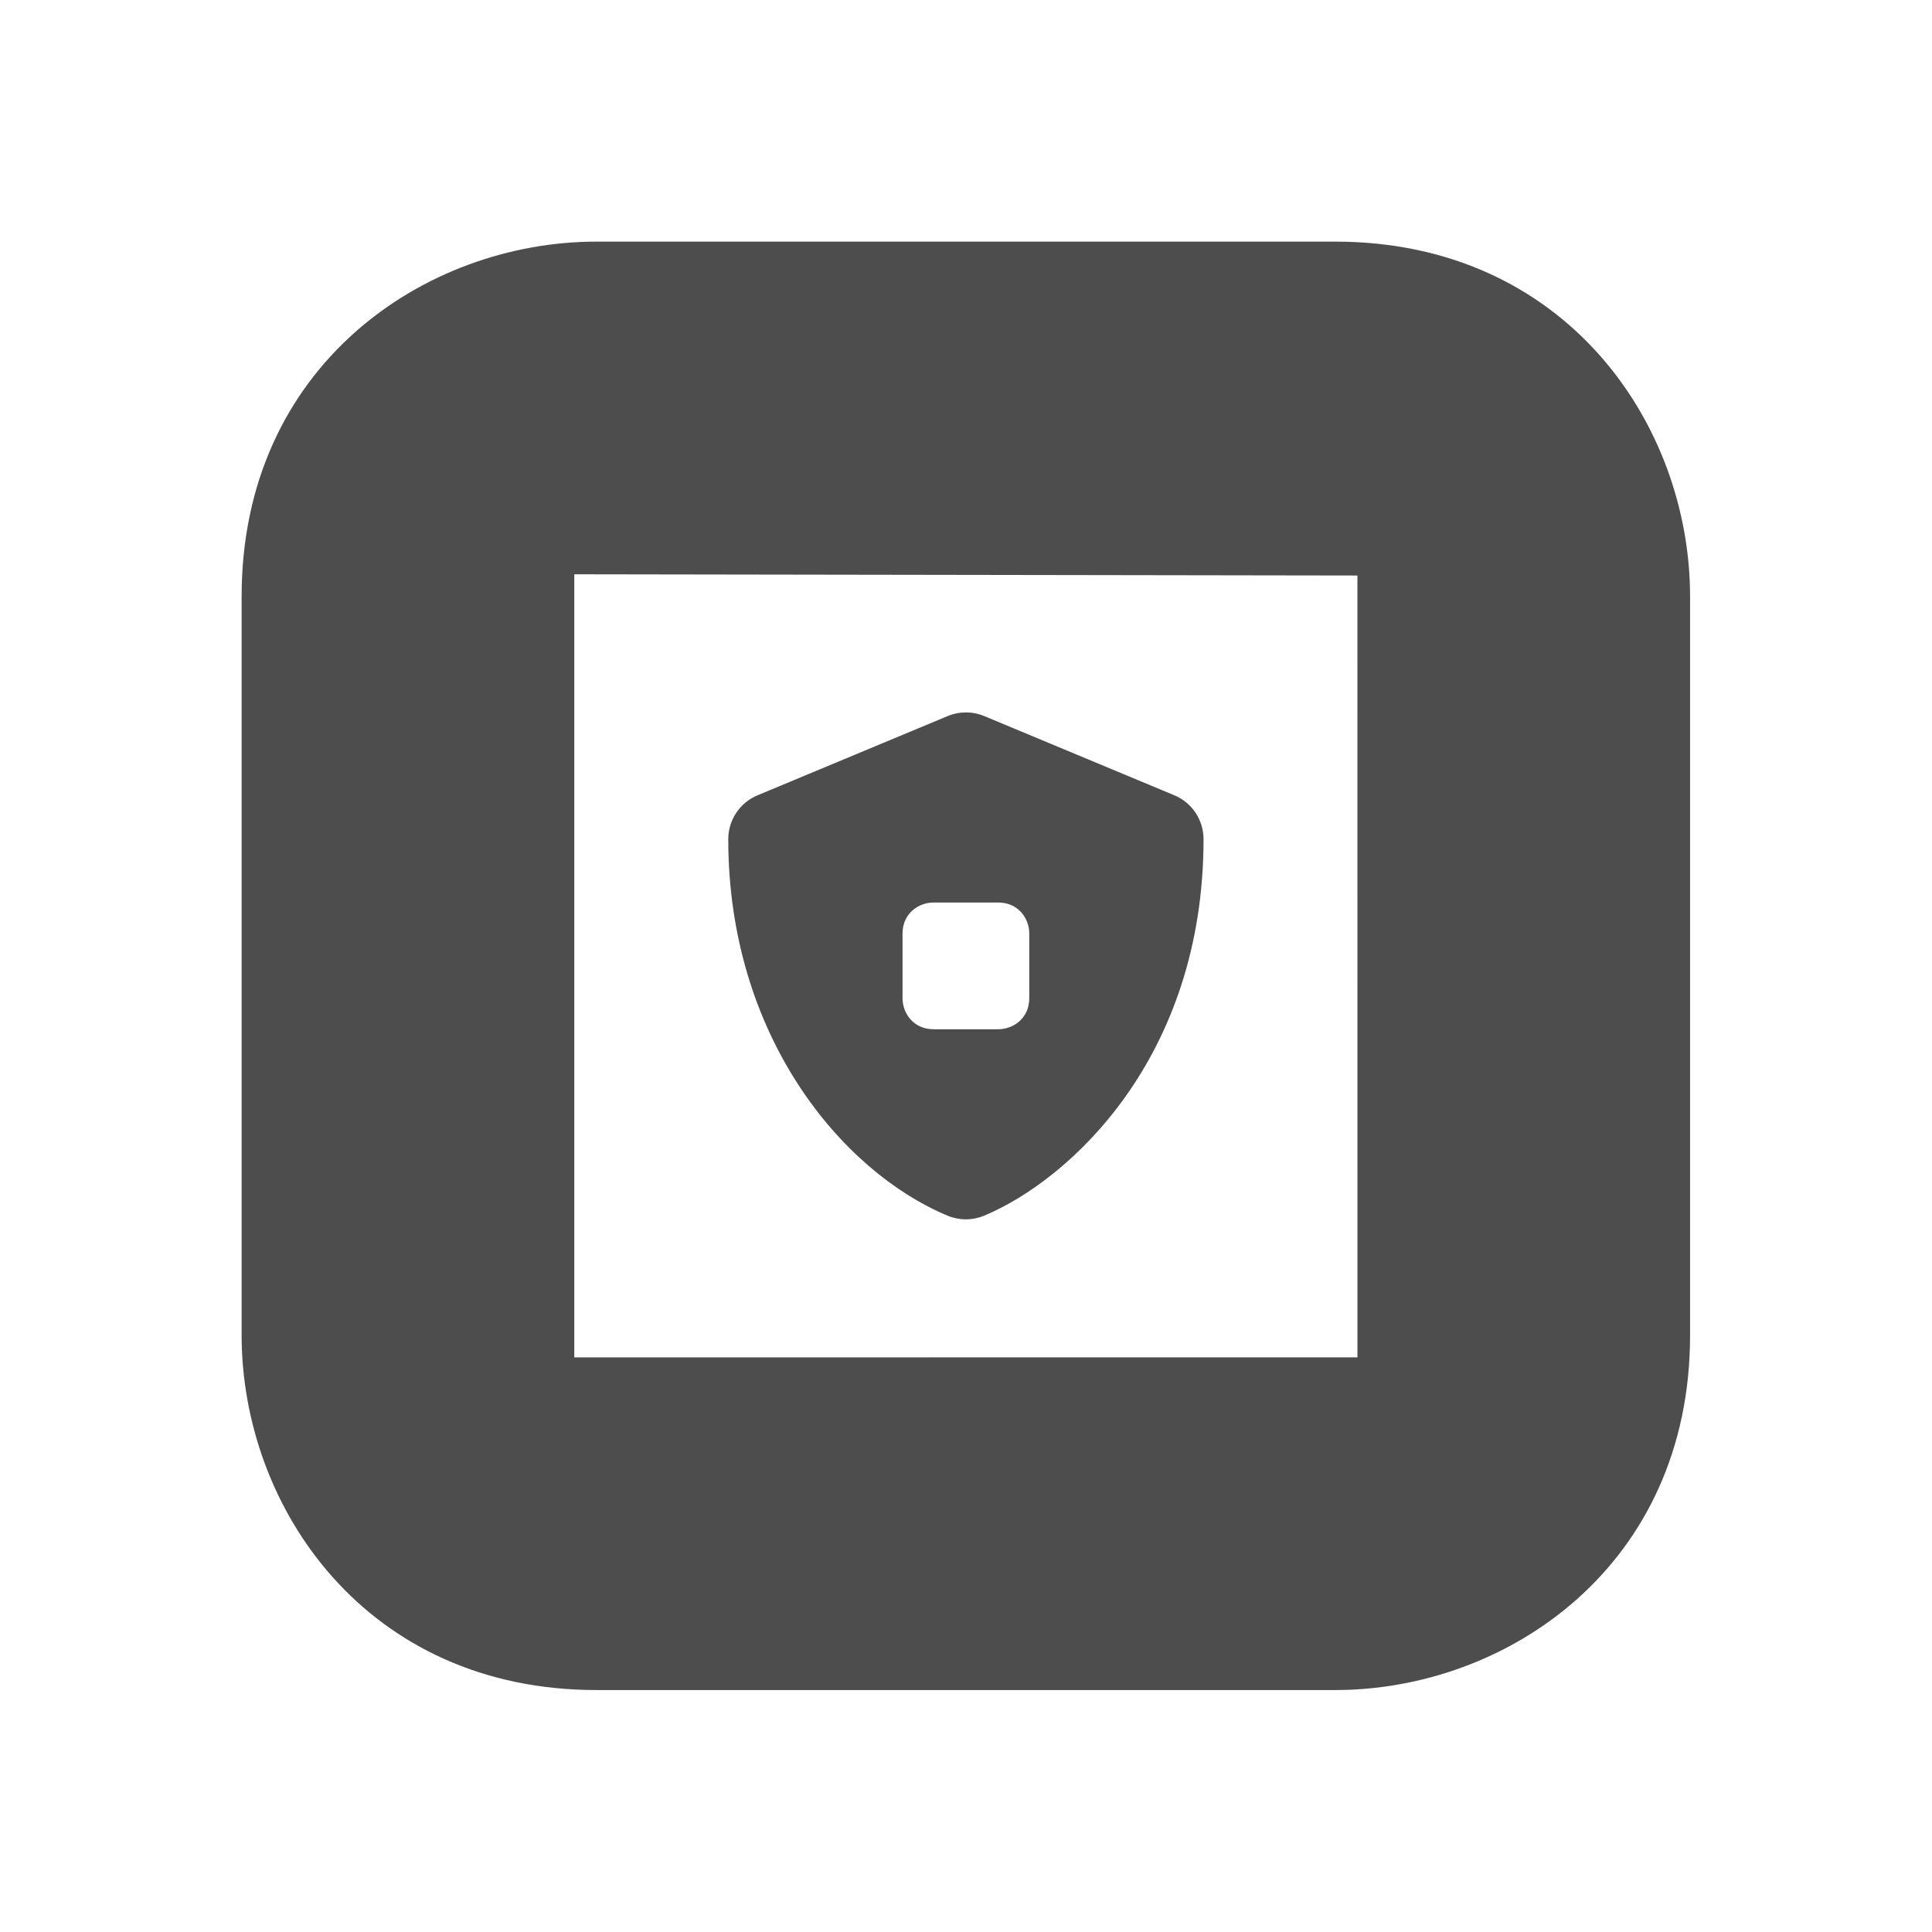 <?xml version="1.0" encoding="UTF-8" standalone="no"?>
<!DOCTYPE svg PUBLIC "-//W3C//DTD SVG 1.1//EN" "http://www.w3.org/Graphics/SVG/1.1/DTD/svg11.dtd">
<svg width="100%" height="100%" viewBox="0 0 80 80" version="1.1" xmlns="http://www.w3.org/2000/svg" xmlns:xlink="http://www.w3.org/1999/xlink" xml:space="preserve" xmlns:serif="http://www.serif.com/" style="fill-rule:evenodd;clip-rule:evenodd;stroke-linejoin:round;stroke-miterlimit:2;">
    <g id="Layer-1" serif:id="Layer 1" transform="matrix(1,0,0,1,1304.79,195.17)">
        <g transform="matrix(1.102,0,0,1.102,-1281.01,-171.39)">
            <path d="M0,29.425L0,0L29.426,0.046L29.428,29.424L0,29.425ZM28.588,-12.5L0.836,-12.5C-5.629,-12.5 -12.5,-7.825 -12.5,0.837L-12.5,28.589C-12.5,35.054 -7.826,41.925 0.836,41.925L28.588,41.925C35.054,41.925 41.926,37.251 41.926,28.589L41.926,0.837C41.926,-5.628 37.251,-12.5 28.588,-12.5" style="fill:rgb(77,77,77);fill-rule:nonzero;"/>
        </g>
        <g transform="matrix(0.041,0,0,0.041,-1275.29,-165.671)">
            <path d="M466.5,83.7C484.3,91.1 496,108.6 496,128C496,349.3 360.1,472.6 274.4,508.3C262.6,513.2 249.3,513.2 237.5,508.3C130.5,463.7 16,326.5 16,128C16,108.6 27.7,91.1 45.6,83.7L237.6,3.7C249.407,-1.198 262.693,-1.198 274.5,3.7L466.5,83.7ZM288.628,192.008L223.367,192.008C208.164,192.008 192.006,203.002 192.006,223.371L192.006,288.632C192.006,303.835 202.998,319.993 223.367,319.993L288.628,319.993C303.834,319.993 319.994,309.002 319.994,288.632L319.994,223.371C319.994,208.168 309,192.008 288.628,192.008Z" style="fill:rgb(77,77,77);"/>
        </g>
    </g>
</svg>
